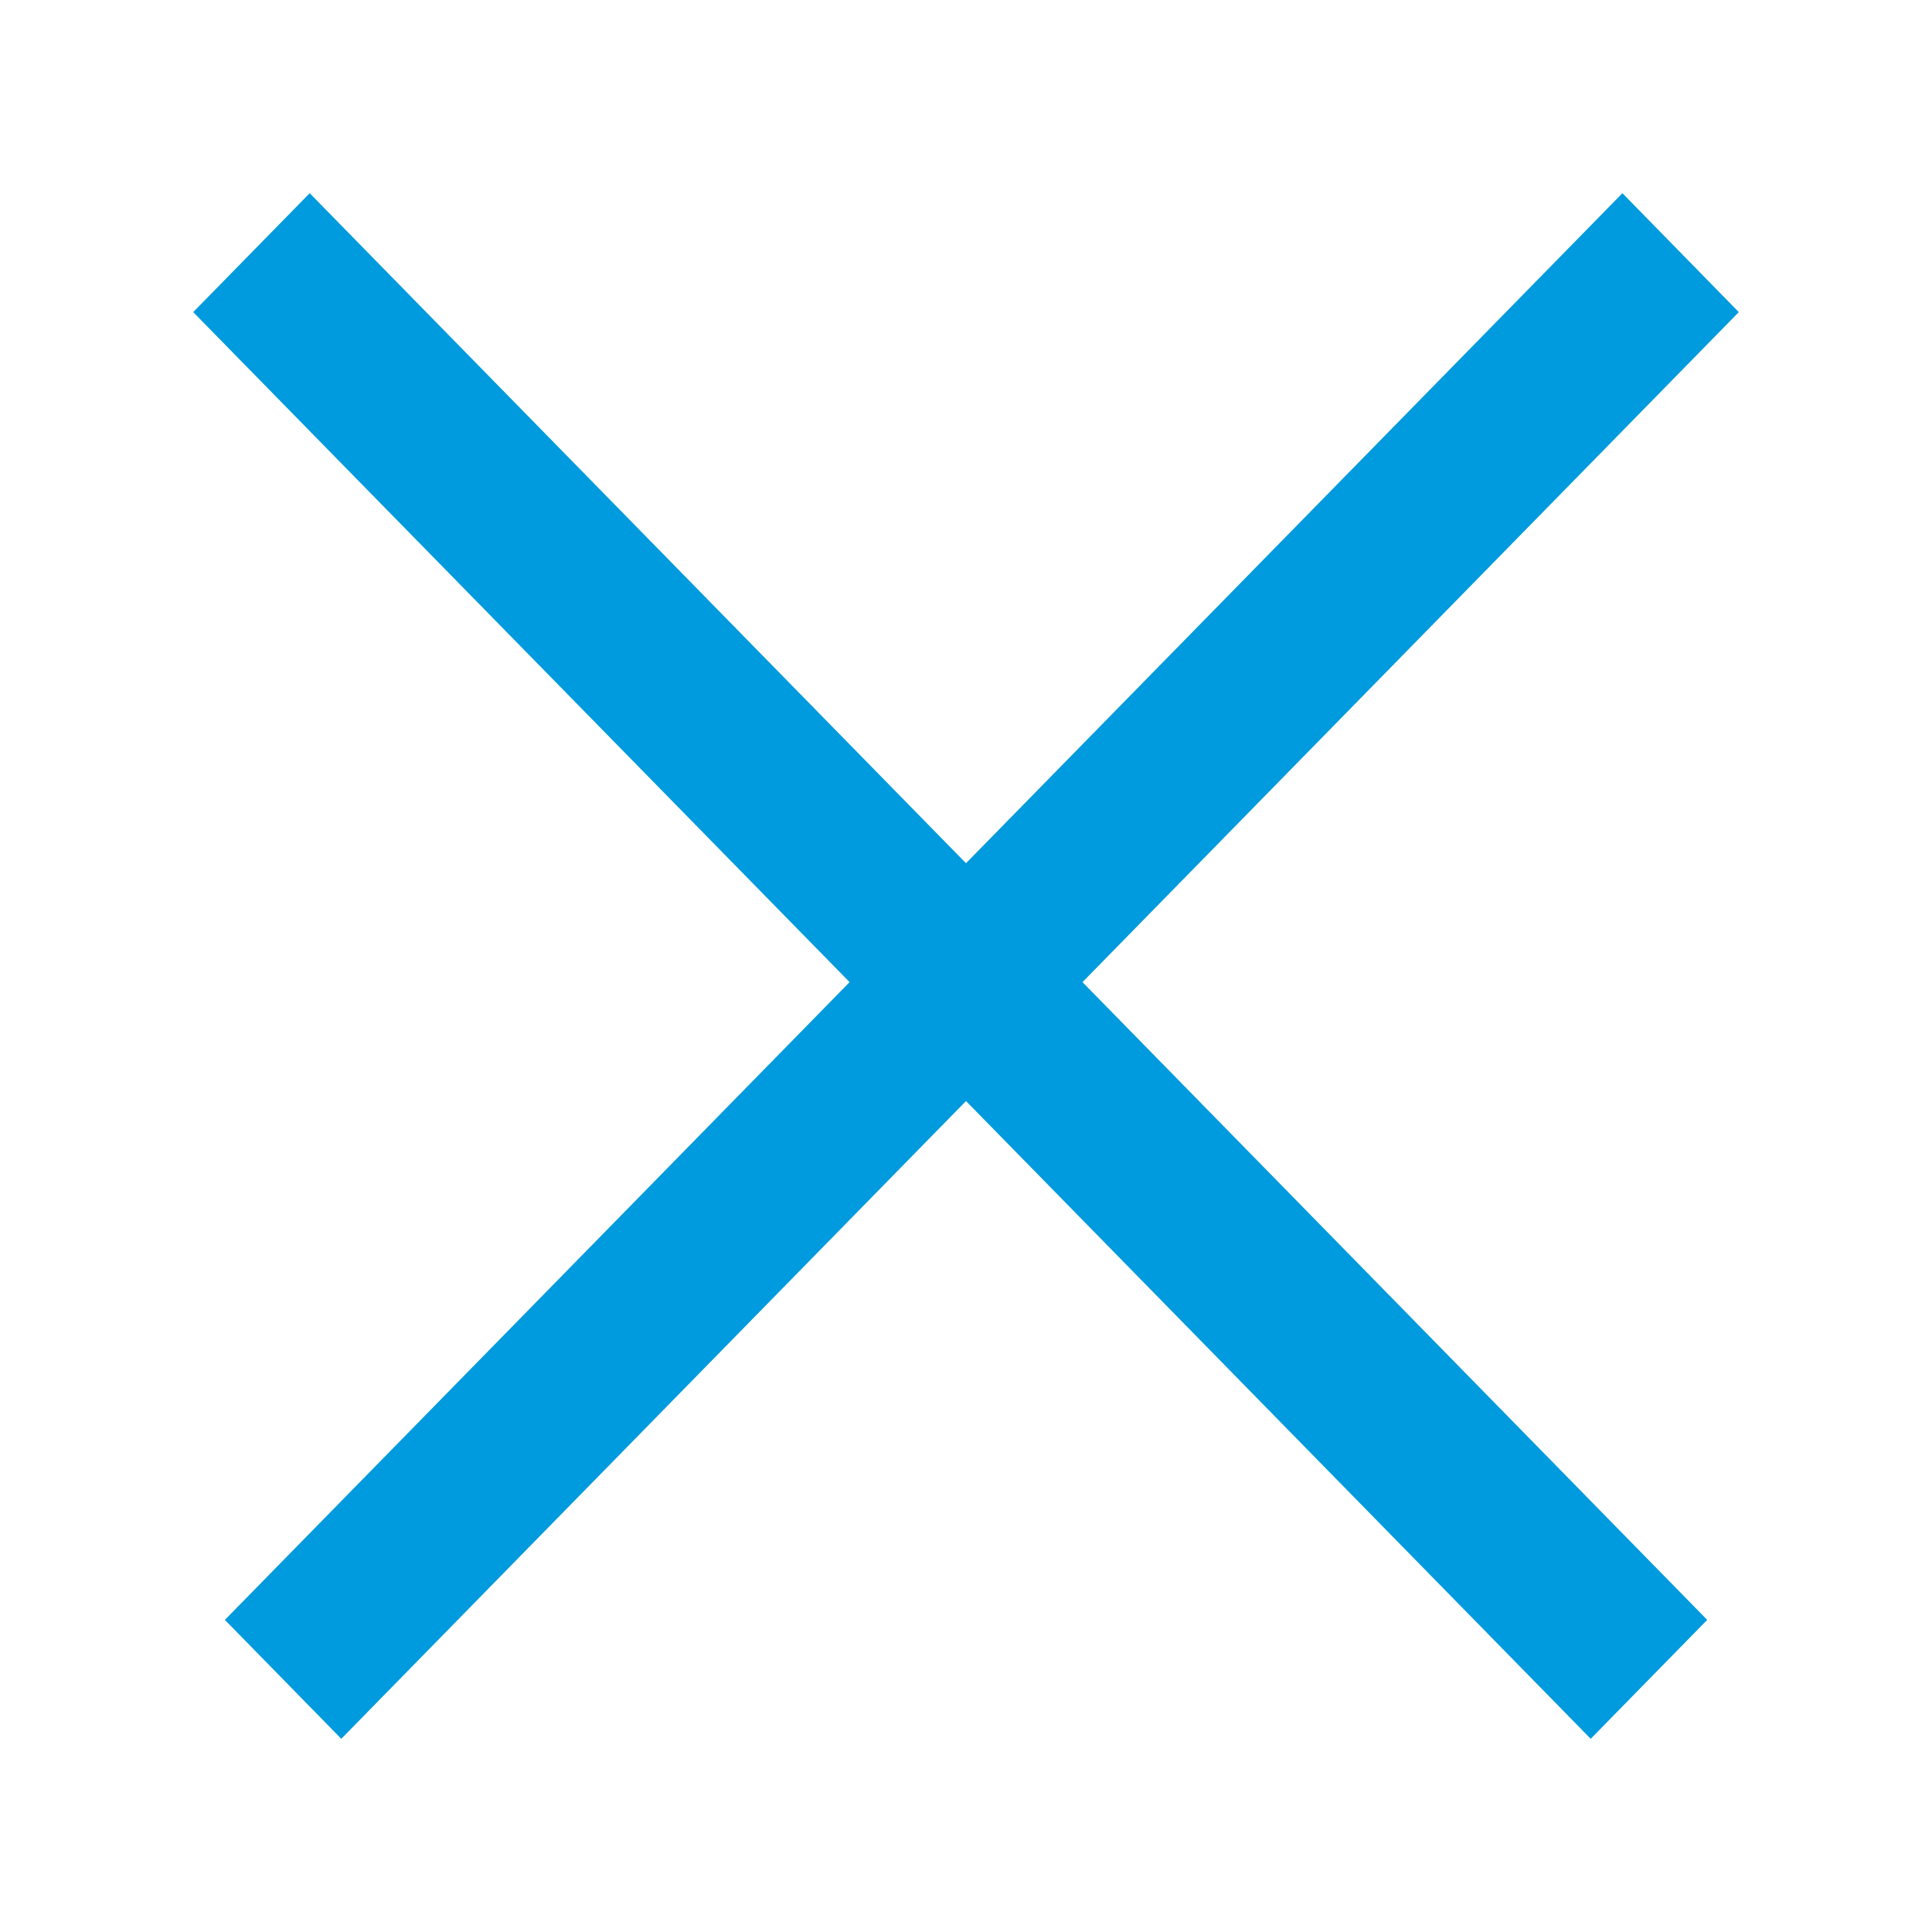 <svg width="20" height="20" viewBox="0 0 20 20" fill="none" xmlns="http://www.w3.org/2000/svg">
<path fill-rule="evenodd" clip-rule="evenodd" d="M11.206 10.167L17.673 16.769L16.467 18L10 11.398L3.533 18L2.328 16.769L8.795 10.167L2 3.231L3.206 2L10 8.936L16.795 2L18 3.231L11.206 10.167Z" fill="#009ADE"/>
</svg>
